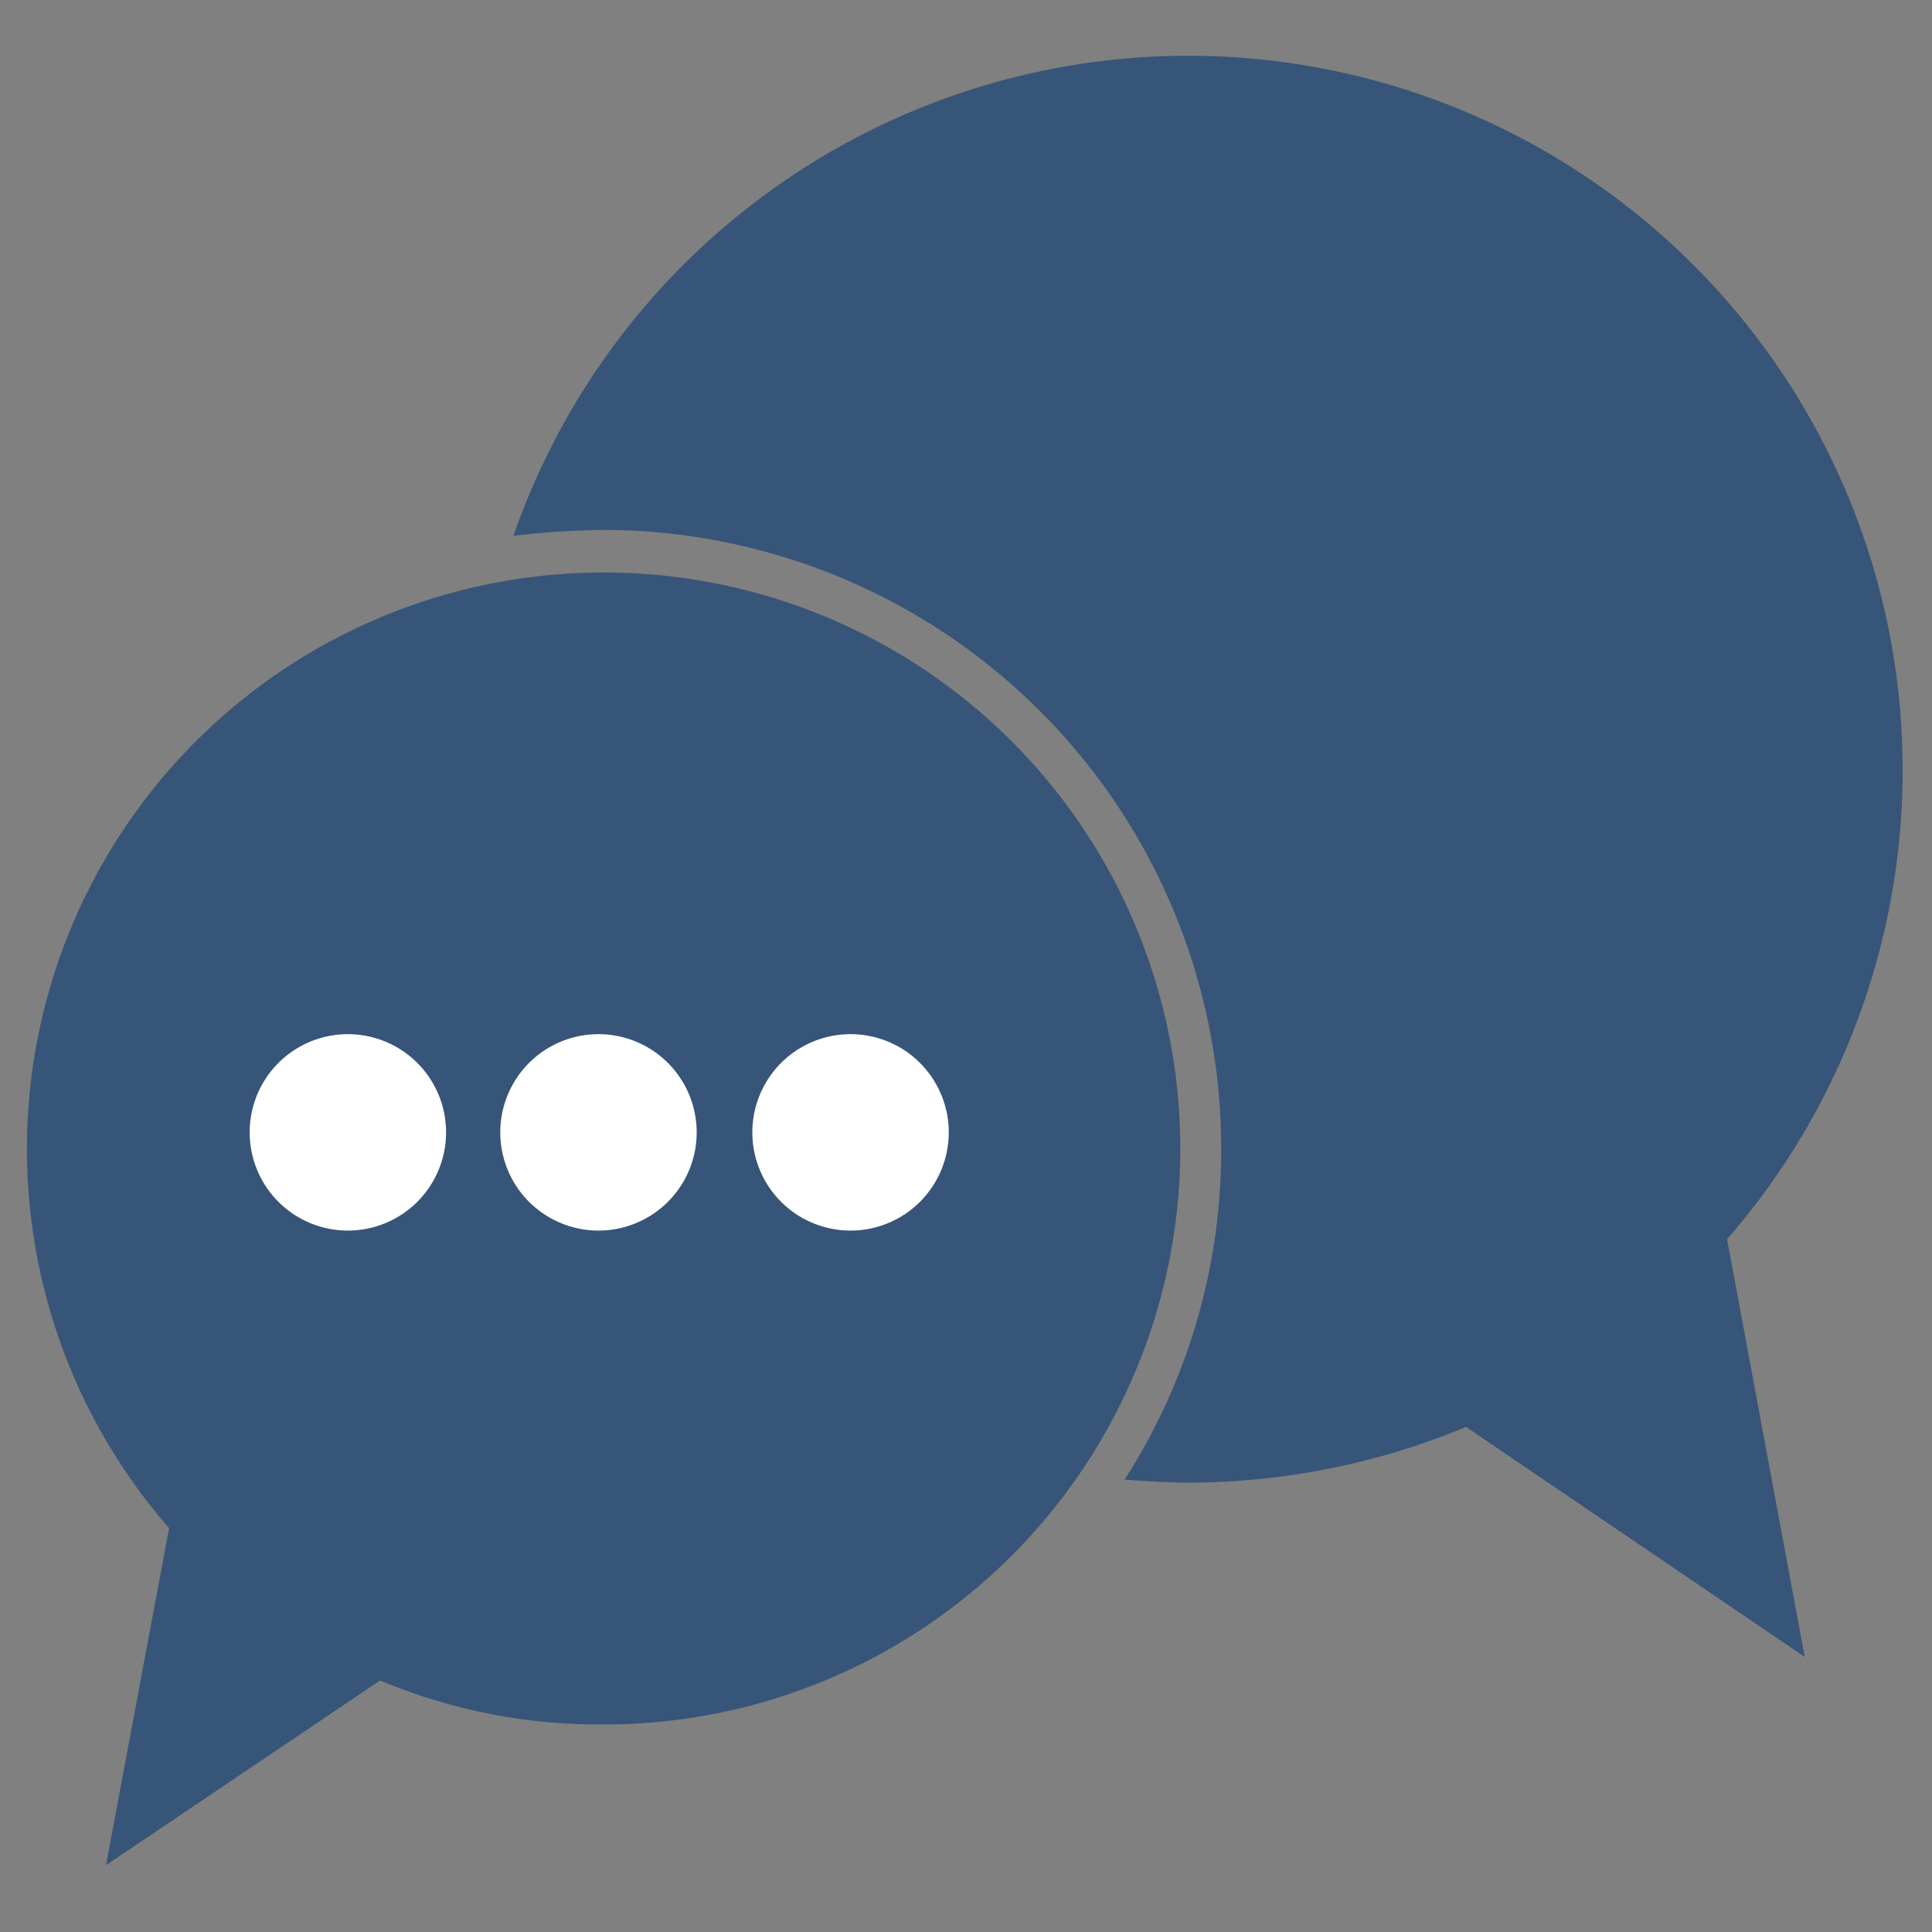 <svg xmlns="http://www.w3.org/2000/svg" xmlns:xlink="http://www.w3.org/1999/xlink" width="70" height="70" viewBox="0 0 70 70">
  <rect x="0" y="0" width="70" height="70" fill="#808080" stroke="none"/>
  <defs>
    <clipPath id="clip-icon_fragen">
      <rect width="70" height="70"/>
    </clipPath>
  </defs>
  <g id="icon_fragen" clip-path="url(#clip-icon_fragen)">
    <g id="Gruppe_77" data-name="Gruppe 77">
      <rect id="Rechteck_78" data-name="Rechteck 78" width="29" height="12" transform="translate(8 36)" fill="#fff"/>
      <g id="row3" transform="translate(0.975 -0.2)">
        <path id="icon:1_2_" d="M20.921,20.944A20.887,20.887,0,0,0,5.151,55.565L2.867,67.778l9.93-6.691a20.532,20.532,0,0,0,8.124,1.593,20.868,20.868,0,1,0,0-41.736ZM11.629,44.786a3.558,3.558,0,1,1,3.558-3.558A3.558,3.558,0,0,1,11.629,44.786Zm9.08,0a3.558,3.558,0,1,1,3.558-3.558A3.558,3.558,0,0,1,20.709,44.786Zm9.133,0A3.558,3.558,0,1,1,33.4,41.228,3.558,3.558,0,0,1,29.842,44.786ZM61.6,45.1l2.814,15.133L52.143,51.9a26.243,26.243,0,0,1-10.036,2.018c-.8,0-1.54-.053-2.336-.106a22.074,22.074,0,0,0,3.5-12A22.412,22.412,0,0,0,20.868,19.4a32.109,32.109,0,0,0-3.239.212A25.883,25.883,0,1,1,61.6,45.1Z" fill="#375578"/>
      </g>
    </g>
  </g>
</svg>
